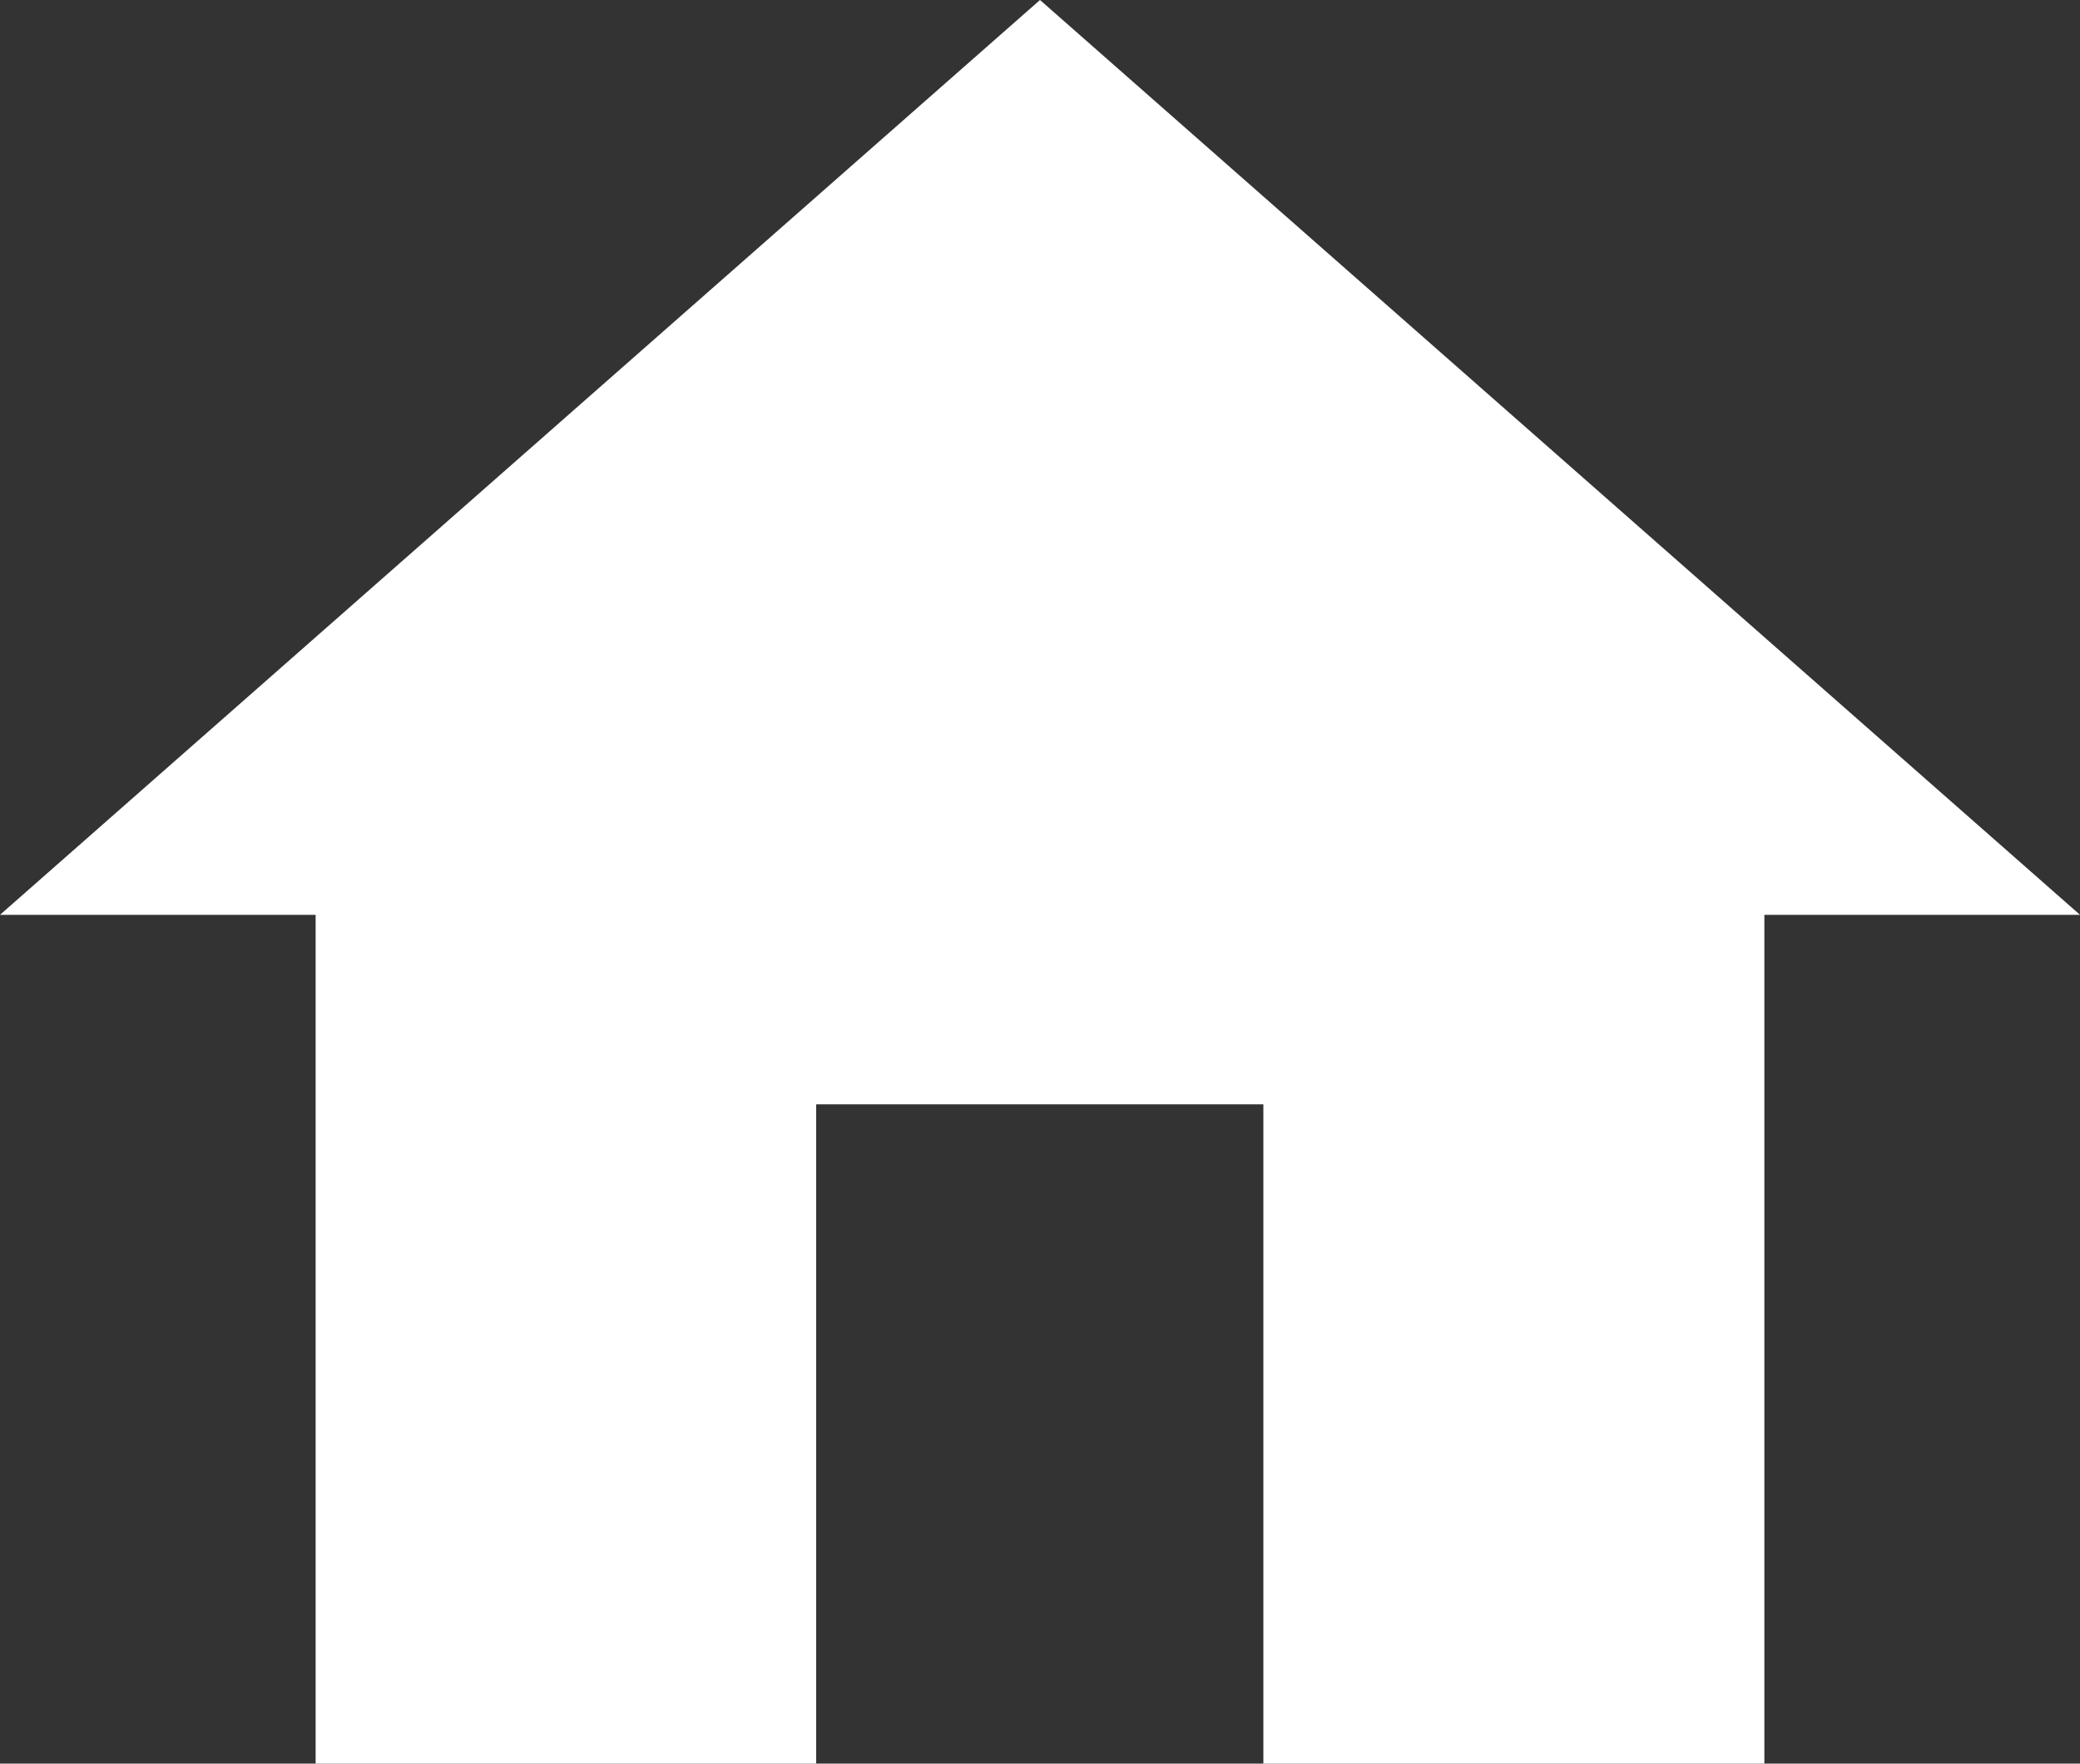 <svg id="Layer_1" data-name="Layer 1" xmlns="http://www.w3.org/2000/svg" viewBox="0 0 46 39"><rect x="0" y="0" width="46" height="39" fill="#333333" stroke="none"/><path d="M46 20.23h-6.98V39H27.94V24.42h-9.89V39H6.98V20.23H0L23 0l23 20.23z" fill="#fff" stroke-width="0"/></svg>